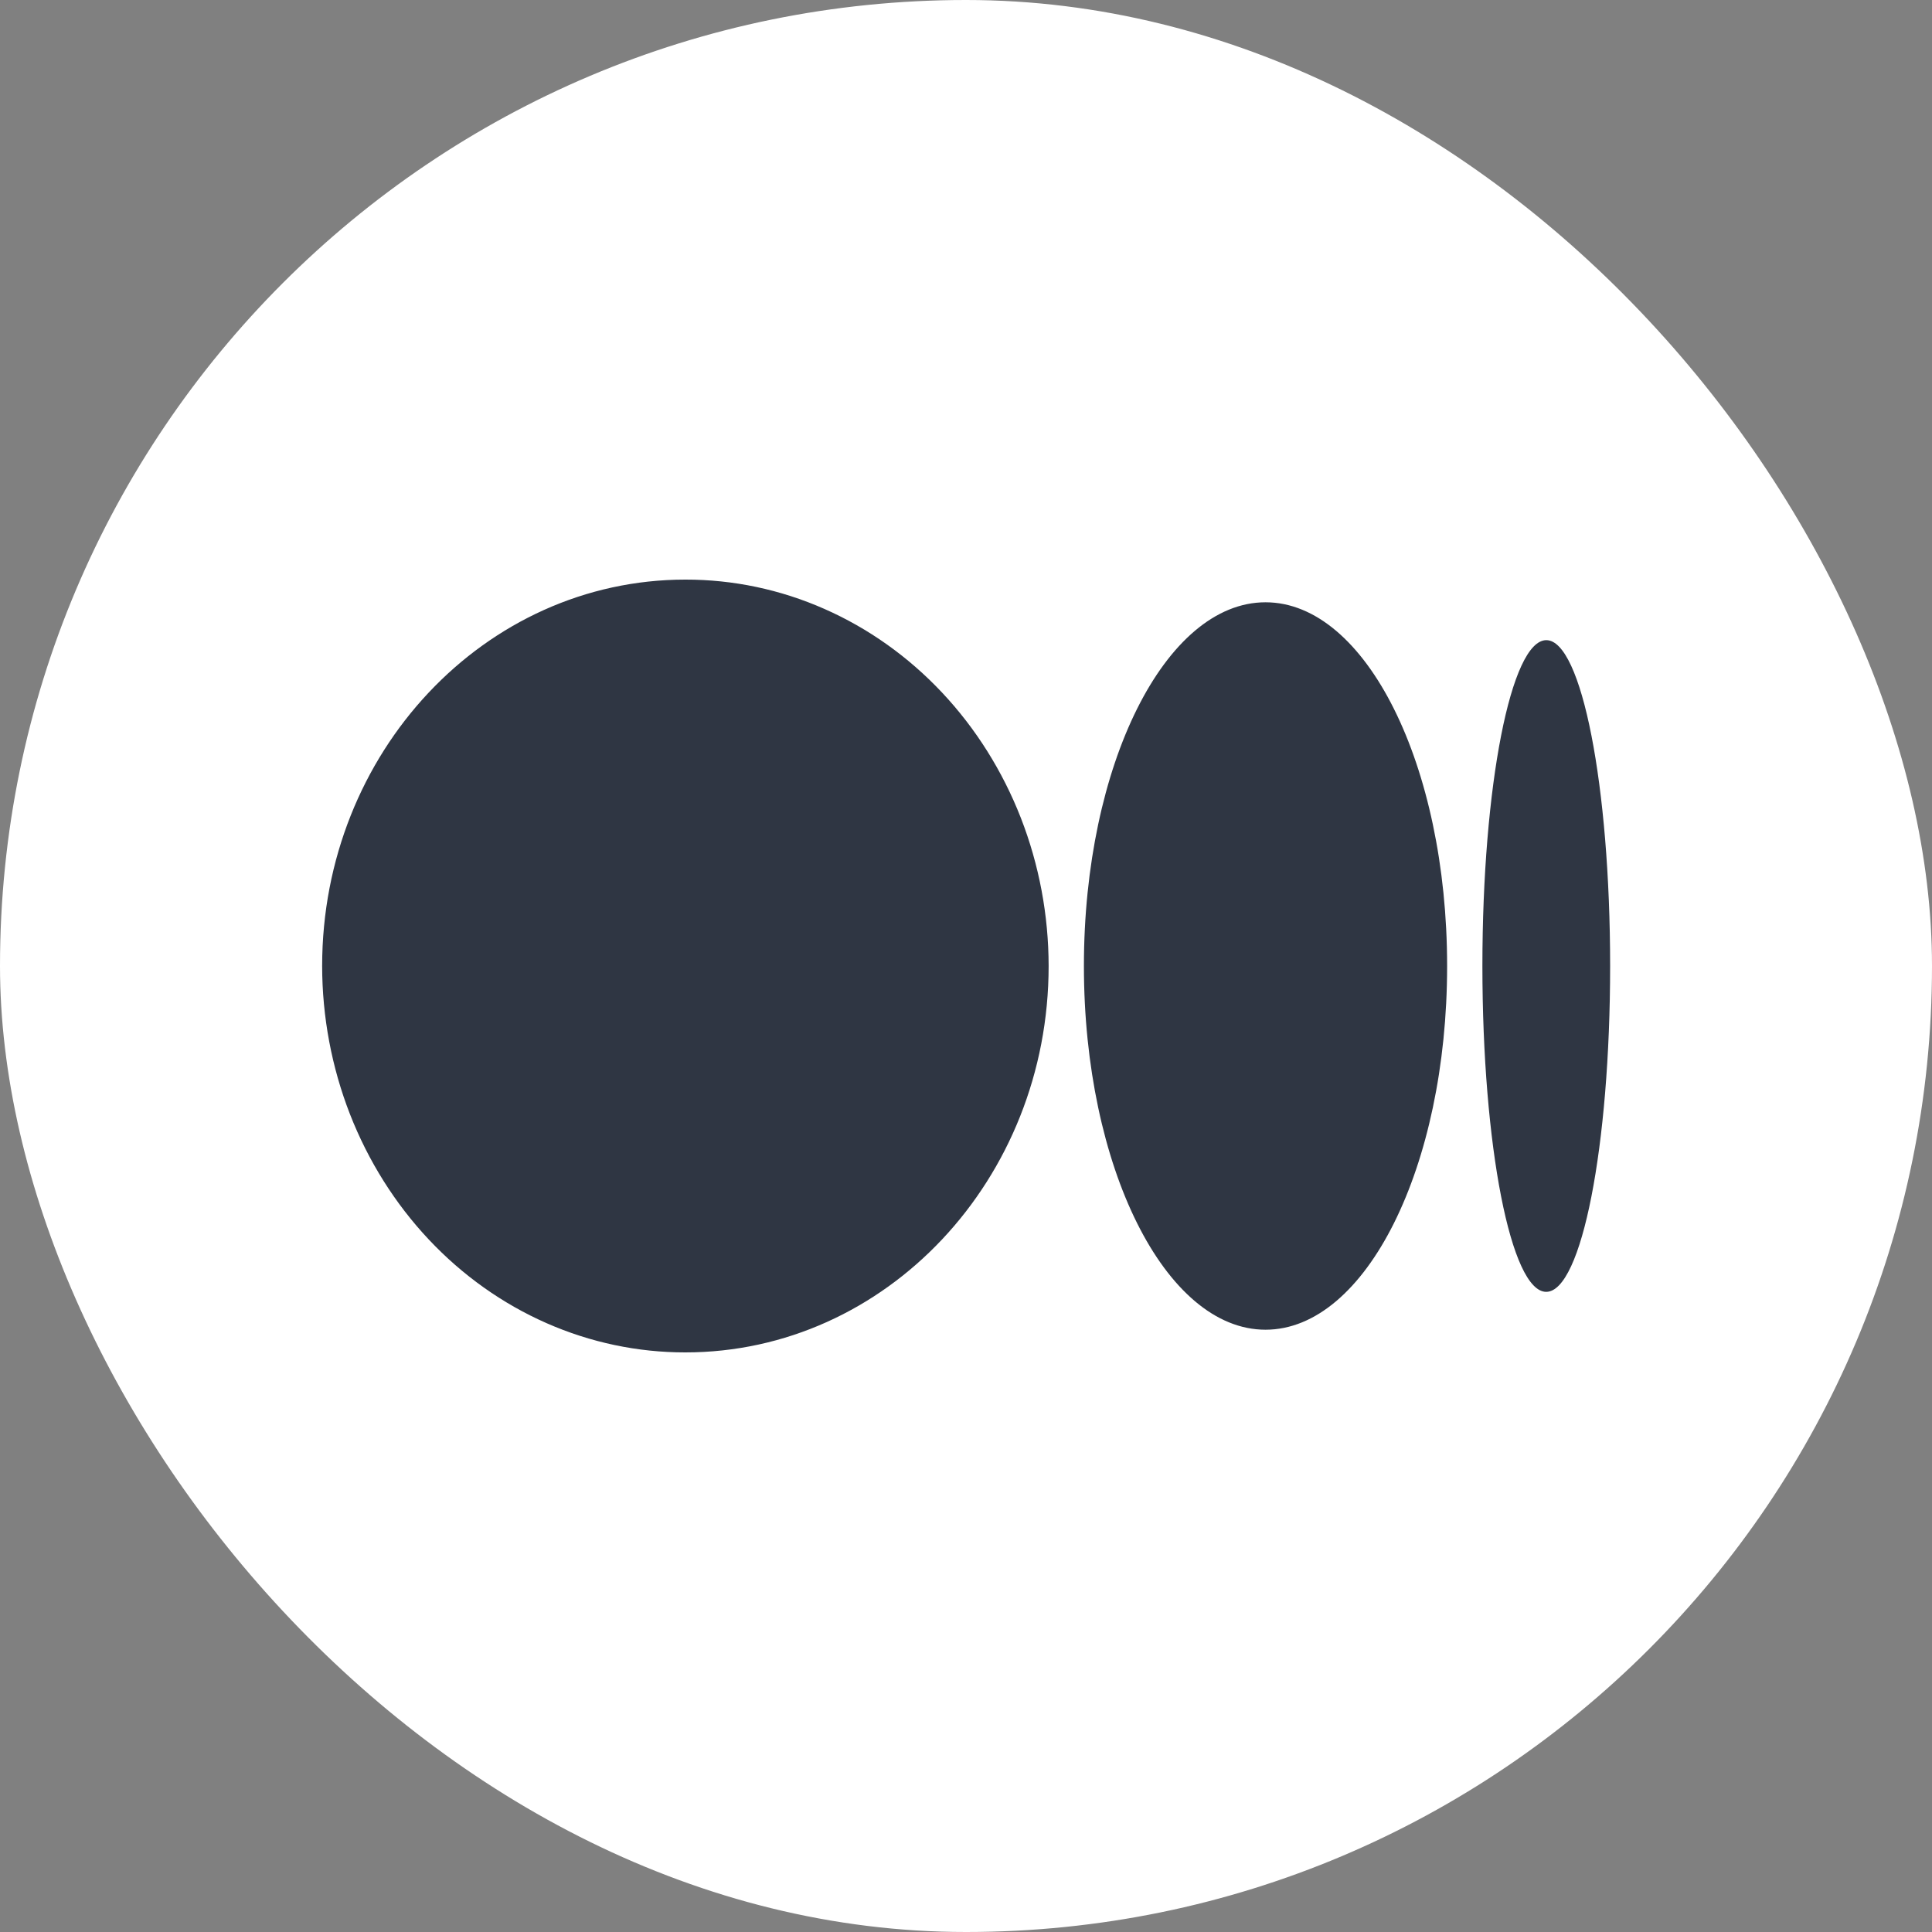 <?xml version="1.0" encoding="UTF-8"?> <svg xmlns="http://www.w3.org/2000/svg" width="35" height="35" viewBox="0 0 35 35" fill="none"><rect x="0" y="0" width="35" height="35" fill="#808080" stroke="none"/> <rect width="35" height="35" rx="17.5" fill="white"></rect> <path d="M18.997 17.5C18.997 21.366 16.052 24.5 12.416 24.5C11.553 24.501 10.698 24.321 9.901 23.97C9.103 23.619 8.378 23.104 7.767 22.454C7.156 21.804 6.671 21.032 6.339 20.182C6.008 19.332 5.837 18.421 5.836 17.5C5.836 13.633 8.782 10.5 12.416 10.5C13.279 10.499 14.134 10.678 14.932 11.03C15.73 11.381 16.455 11.896 17.066 12.546C17.677 13.196 18.162 13.968 18.494 14.818C18.825 15.668 18.996 16.579 18.997 17.5ZM26.216 17.5C26.216 21.14 24.743 24.089 22.926 24.089C21.109 24.089 19.636 21.138 19.636 17.5C19.636 13.86 21.109 10.911 22.926 10.911C24.743 10.911 26.216 13.862 26.216 17.5ZM29.169 17.5C29.169 20.76 28.652 23.403 28.011 23.403C27.373 23.403 26.855 20.759 26.855 17.5C26.855 14.24 27.373 11.597 28.013 11.597C28.652 11.597 29.169 14.24 29.169 17.5Z" fill="#2F3643"></path> </svg> 